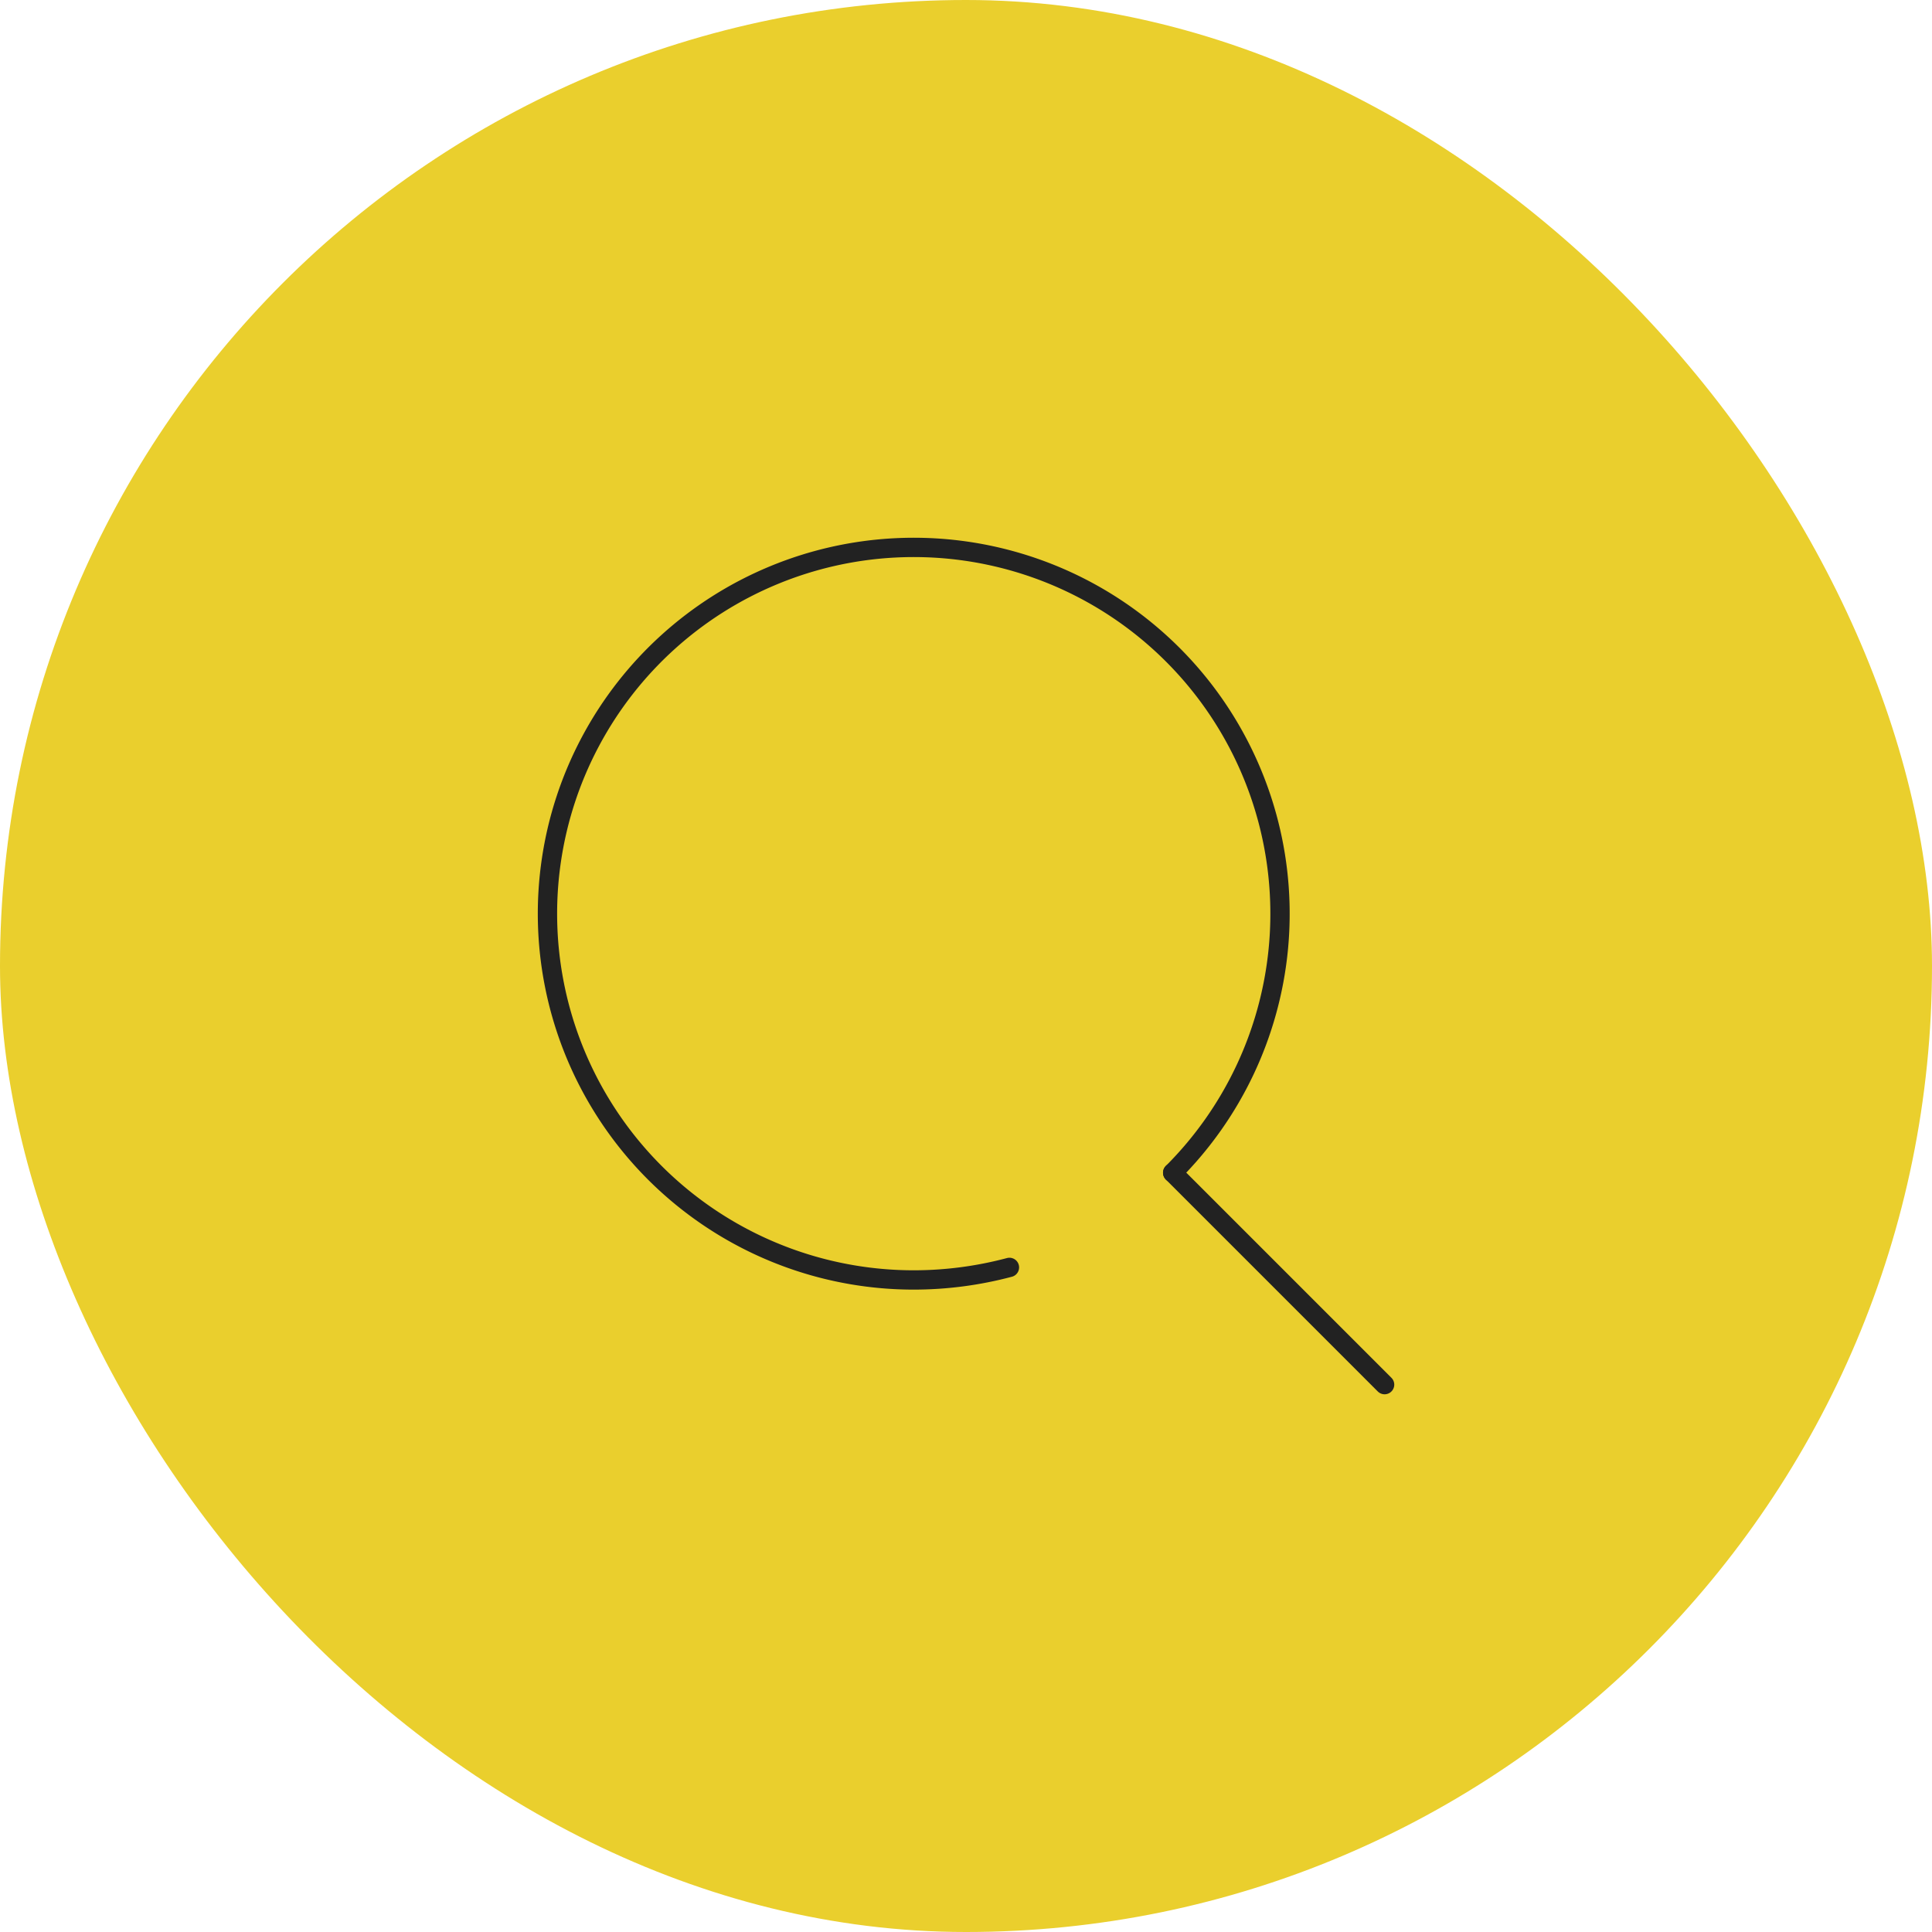<svg xmlns="http://www.w3.org/2000/svg" width="300" height="300" viewBox="0 0 300 300">
  <g id="グループ_4631" data-name="グループ 4631" transform="translate(4706 1670)">
    <rect id="長方形_22746" data-name="長方形 22746" width="300" height="300" rx="150" transform="translate(-4706 -1670)" fill="#eacf2d"/>
    <g id="レイヤー_2" data-name="レイヤー 2" transform="translate(-4652.949 -1616.944)">
      <g id="icon_data" transform="translate(31.949 31.944)">
        <path id="パス_43693" data-name="パス 43693" d="M79.744,119.8a57.85,57.85,0,0,1-14.869,1.95A56.875,56.875,0,1,1,105.094,105.1" transform="translate(-8 -7.999)" fill="rgba(0,0,0,0)" stroke="#222" stroke-linecap="round" stroke-linejoin="round" stroke-width="3"/>
        <line id="線_205" data-name="線 205" x1="32.906" y1="32.906" transform="translate(97.094 97.099)" fill="none" stroke="#222" stroke-linecap="round" stroke-linejoin="round" stroke-width="3"/>
      </g>
    </g>
  </g>
</svg>
